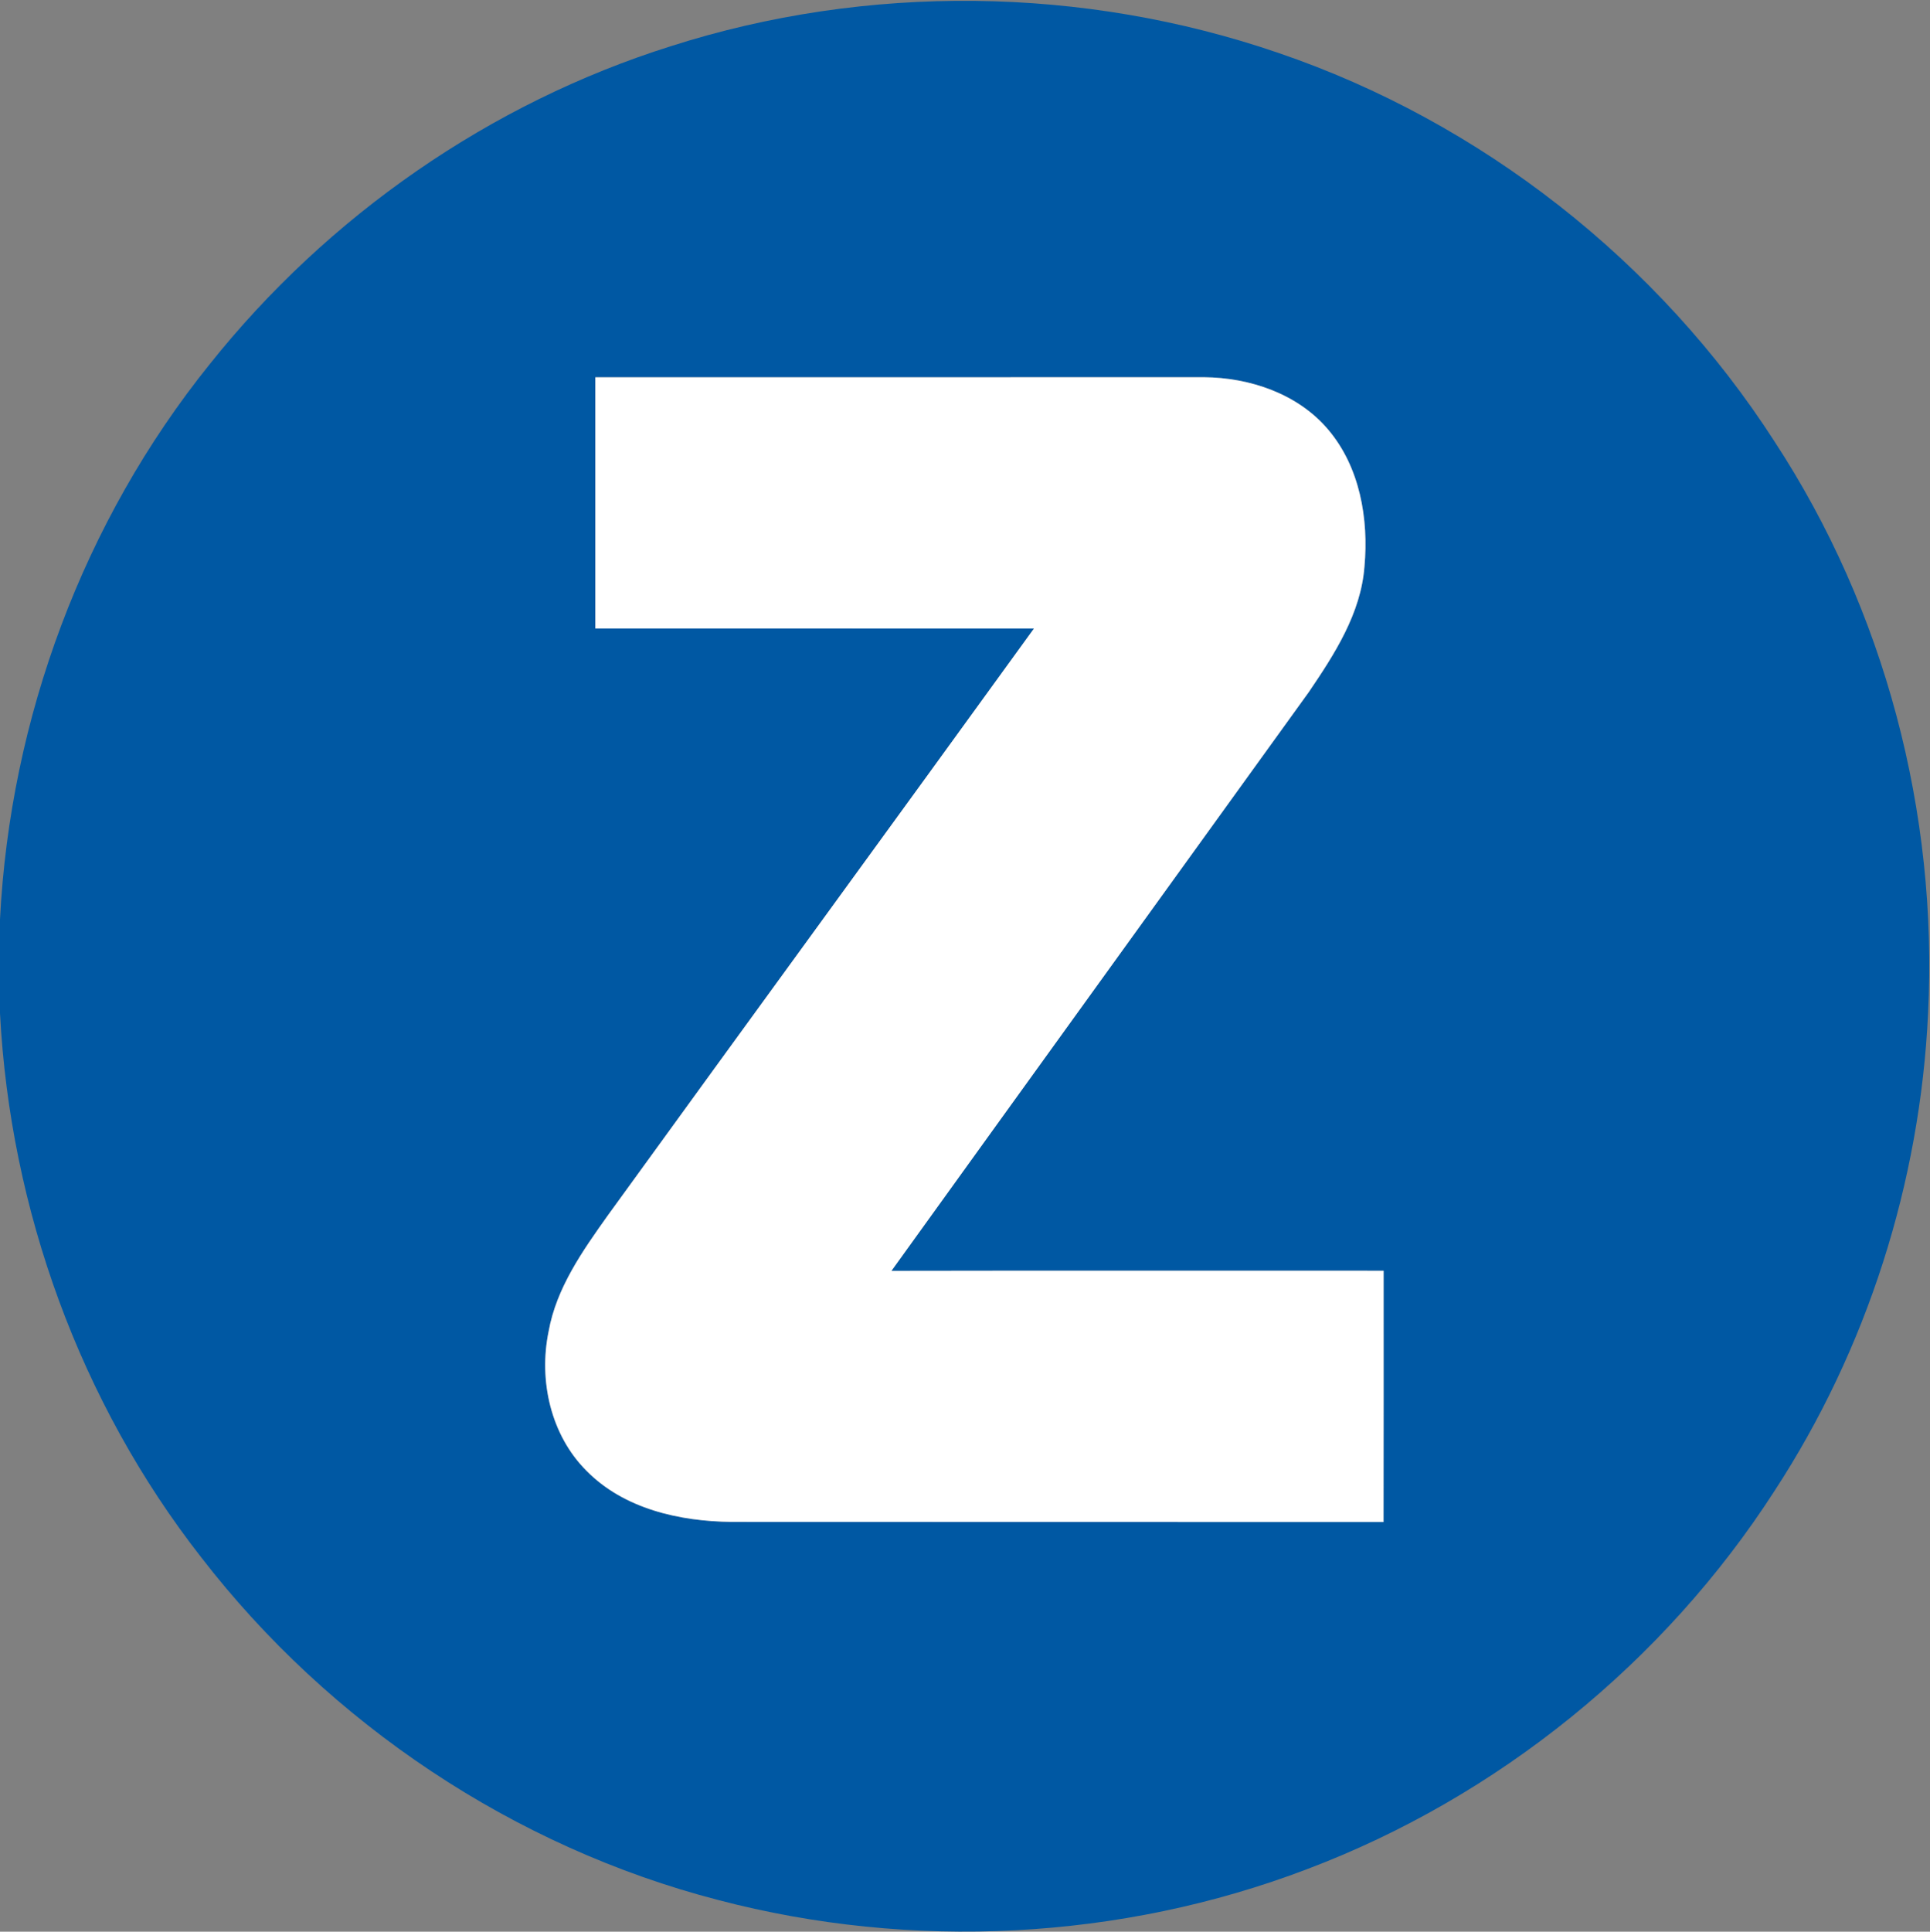 <svg version="1.2" baseProfile="tiny-ps" xmlns="http://www.w3.org/2000/svg" viewBox="0 0 1559 1560" width="1559" height="1560">
	<rect x="0" y="0" width="1559" height="1560" fill="#808080" stroke="none"/>
	<title>zealand_logo_RGB_01+(1) (1)-svg</title>
	<style>
		tspan { white-space:pre }
		.shp0 { fill: #0058a3 } 
		.shp1 { fill: #ffffff } 
	</style>
	<g id="#0058a3ff">
		<path id="Layer" fill-rule="evenodd" class="shp0" d="M541.9 37.31C700.36 -13.42 875.15 -11.33 1032.53 42.69C1196.31 98.47 1339.89 211.12 1433.49 356.66C1522.31 492.26 1565.57 656.45 1557.45 818.22C1551.06 954.68 1508.23 1089.42 1433.54 1203.84C1344.35 1342.4 1209.96 1451.23 1055.85 1509.49C905.03 1566.94 736.25 1575.38 580.21 1534.43C415.41 1491.75 266.46 1392.27 162.49 1257.64C64.69 1132.52 8.22 976.72 0 818.28L0 742.5C8.17 580.29 67.38 420.83 169.31 294.21C264.74 174.47 395.74 83.26 541.9 37.31ZM480.91 304.69C480.91 372.3 480.86 439.97 480.91 507.58C599.02 507.63 717.12 507.52 835.17 507.63C720.67 665.8 605.46 823.49 490.9 981.66C470.59 1010.25 449.42 1040.08 443.14 1075.34C435.02 1114.79 444.8 1158.86 473.76 1187.77C504.07 1218.62 549.04 1228.62 590.96 1229.05C766.5 1229.21 942.05 1229.05 1117.59 1229.16C1117.7 1161.49 1117.65 1093.88 1117.65 1026.22C985.09 1026.27 852.58 1026.05 720.08 1026.32C832.32 870.41 944.9 714.71 1057.25 558.85C1077.99 528.27 1099.27 495.49 1102.17 457.54C1105.66 419.06 1098.52 377.3 1072.94 347.04C1048.49 318.02 1009.59 304.91 972.46 304.64C808.63 304.75 644.74 304.64 480.91 304.69Z" />
	</g>
	<g id="#ffffffff">
		<path id="Layer" class="shp1" d="M480.91 304.69C644.74 304.64 808.63 304.75 972.46 304.64C1009.59 304.91 1048.49 318.02 1072.94 347.04C1098.52 377.3 1105.66 419.06 1102.17 457.54C1099.27 495.49 1077.99 528.27 1057.25 558.85C944.9 714.71 832.32 870.41 720.08 1026.32C852.58 1026.05 985.09 1026.27 1117.65 1026.22C1117.65 1093.88 1117.7 1161.49 1117.59 1229.16C942.05 1229.05 766.5 1229.21 590.96 1229.05C549.04 1228.62 504.07 1218.62 473.76 1187.77C444.8 1158.86 435.02 1114.79 443.14 1075.34C449.42 1040.08 470.59 1010.25 490.9 981.66C605.46 823.49 720.67 665.8 835.17 507.63C717.12 507.52 599.02 507.63 480.91 507.58C480.86 439.97 480.91 372.3 480.91 304.69Z" />
	</g>
</svg>